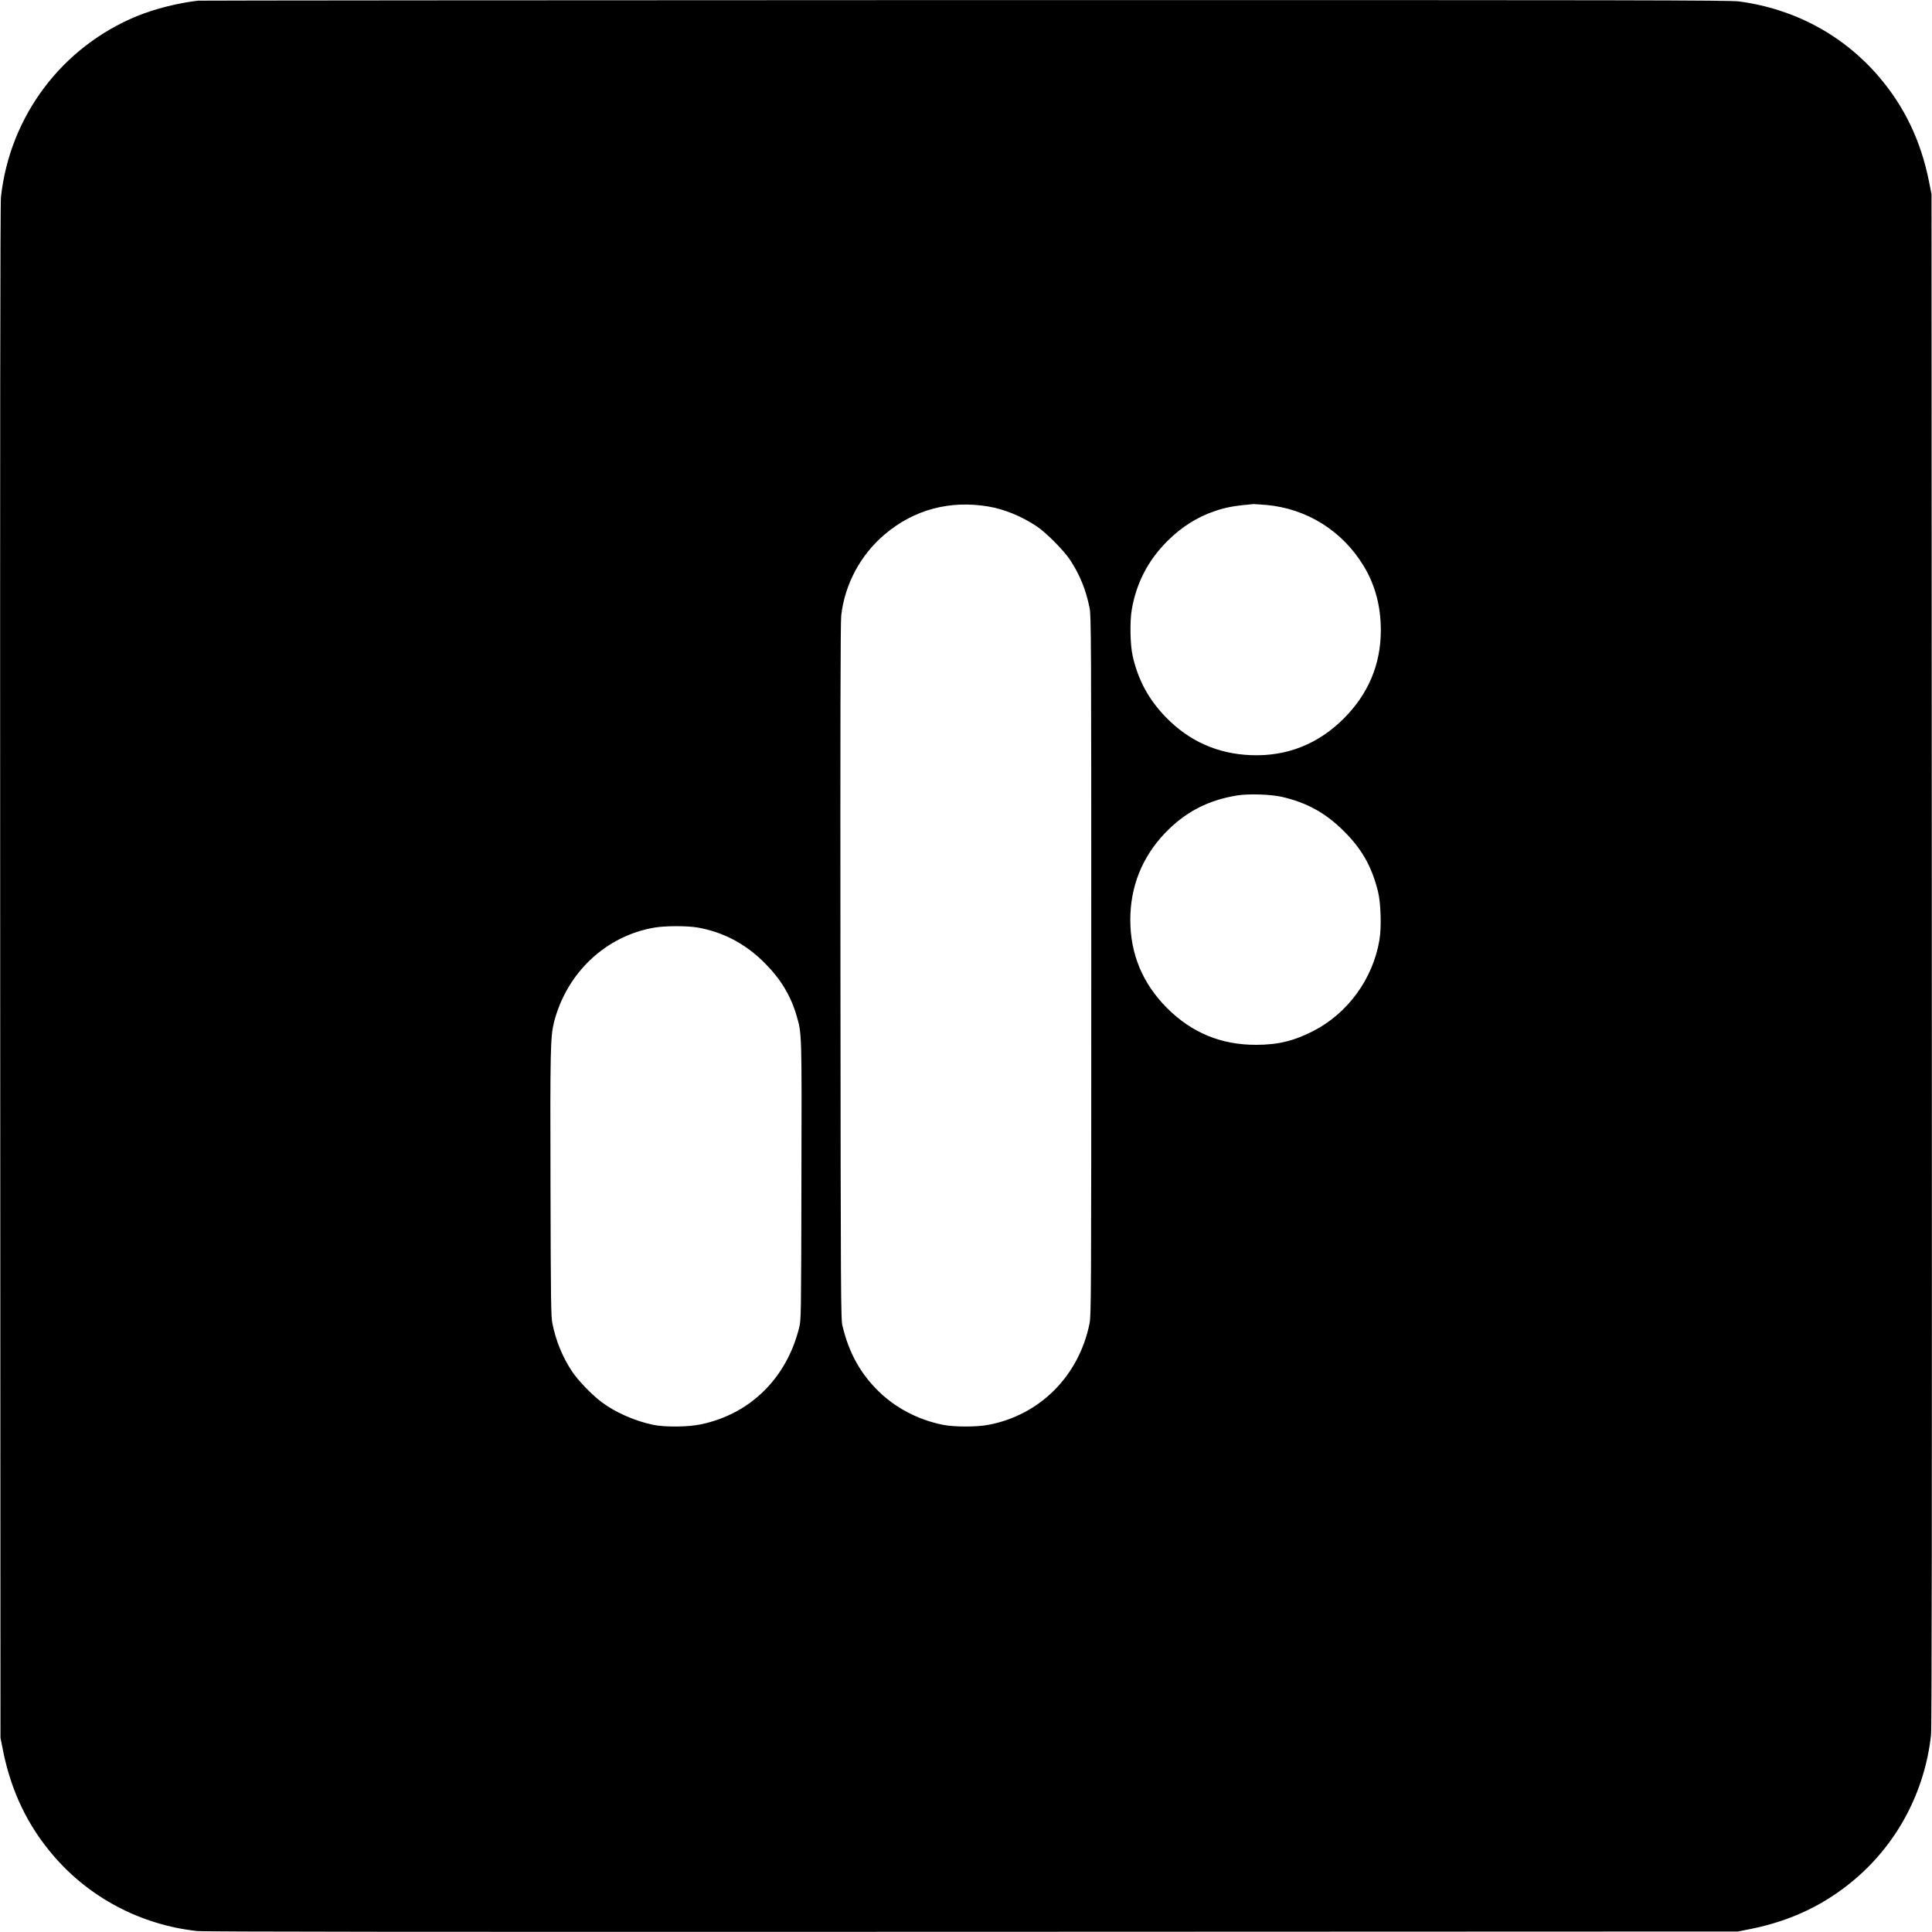 <?xml version="1.0" standalone="no"?>
<!DOCTYPE svg PUBLIC "-//W3C//DTD SVG 20010904//EN"
 "http://www.w3.org/TR/2001/REC-SVG-20010904/DTD/svg10.dtd">
<svg version="1.0" xmlns="http://www.w3.org/2000/svg"
 width="2005pt" height="2005pt" viewBox="0 0 2005 2005"
 preserveAspectRatio="xMidYMid meet">
<g transform="translate(0,2005) scale(0.1,-0.1)"
fill="#000000" stroke="none">
<path d="M2055 20043 c-212 -25 -445 -84 -628 -158 -783 -320 -1325 -1038
-1417 -1880 -8 -72 -10 -2331 -8 -8045 l3 -7945 27 -136 c85 -420 254 -773
520 -1084 377 -441 910 -721 1493 -785 72 -8 2331 -10 8045 -8 l7945 3 136 27
c420 85 773 254 1084 520 441 377 721 910 785 1493 8 72 10 2331 8 8045 l-3
7945 -27 136 c-85 420 -254 773 -520 1084 -369 431 -877 704 -1451 780 -106
13 -955 15 -8040 14 -4357 -1 -7935 -4 -7952 -6z m8200 -5249 c167 -28 346
-101 505 -207 95 -63 280 -249 343 -345 101 -151 166 -311 204 -498 17 -85 18
-259 18 -3714 0 -3462 -1 -3629 -18 -3715 -110 -543 -512 -948 -1045 -1051
-119 -24 -357 -24 -474 -1 -256 51 -493 174 -672 350 -189 186 -306 398 -373
677 -17 71 -18 253 -21 3675 -2 2551 0 3628 8 3697 37 327 202 633 456 846
302 254 670 352 1069 286z m2884 16 c424 -38 794 -270 1015 -637 118 -196 176
-416 176 -664 0 -353 -129 -660 -384 -915 -265 -266 -591 -395 -961 -381 -349
13 -645 145 -888 396 -178 184 -287 386 -343 636 -25 113 -30 353 -9 476 46
275 169 514 370 714 144 144 306 247 486 309 123 42 205 57 409 75 8 0 66 -4
129 -9z m161 -3029 c260 -59 456 -167 646 -356 188 -187 290 -367 355 -629 29
-116 37 -367 15 -498 -66 -403 -327 -763 -686 -947 -202 -104 -367 -144 -595
-144 -363 -1 -669 126 -925 383 -252 253 -380 560 -380 914 0 344 122 649 357
897 211 221 446 344 752 394 115 19 346 12 461 -14z m-6064 -1356 c269 -47
501 -169 700 -369 164 -164 269 -337 329 -541 57 -196 56 -159 52 -1723 -3
-1425 -3 -1438 -24 -1522 -130 -522 -506 -893 -1016 -1001 -132 -29 -380 -31
-502 -5 -192 41 -394 131 -534 237 -99 74 -244 225 -304 316 -99 149 -167 315
-204 496 -15 74 -17 223 -20 1437 -4 1406 -1 1541 36 1690 131 515 539 899
1045 984 113 19 334 19 442 1z"/>
</g>
</svg>